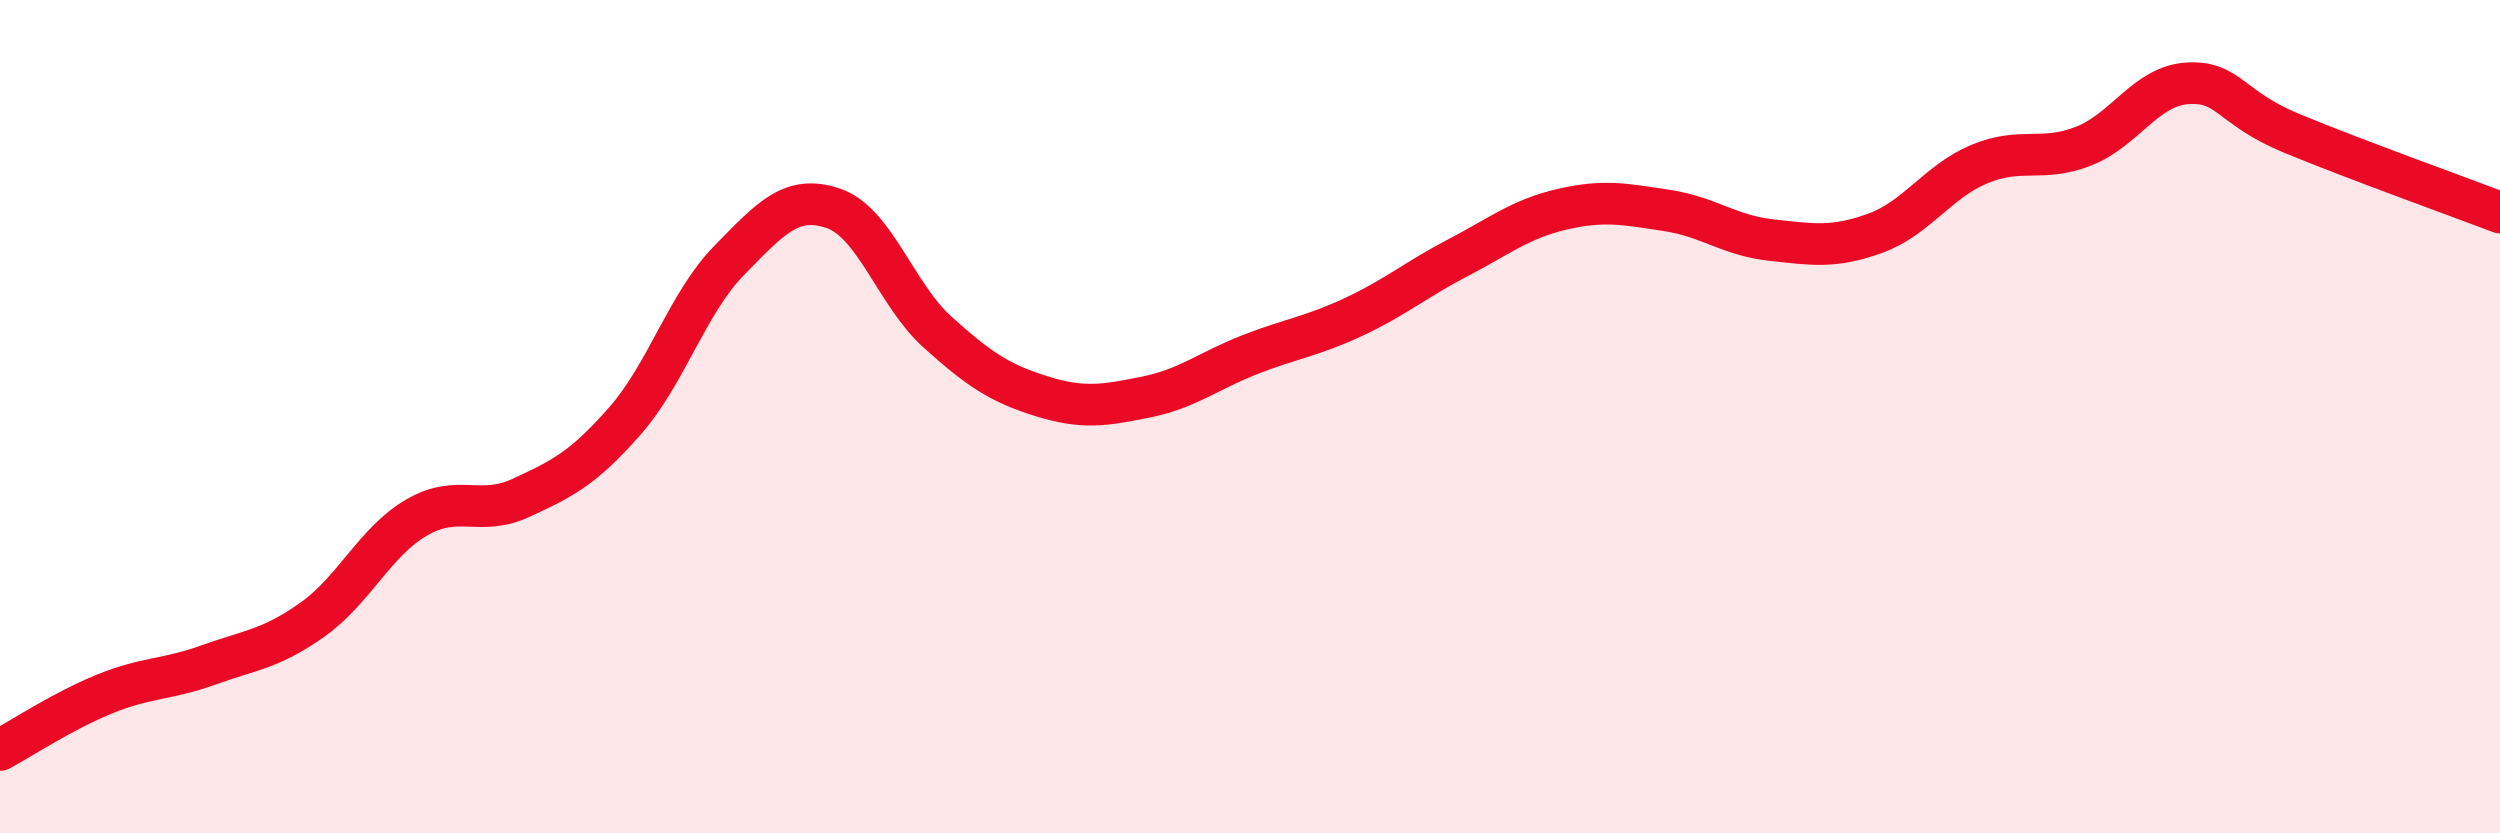 
    <svg width="60" height="20" viewBox="0 0 60 20" xmlns="http://www.w3.org/2000/svg">
      <path
        d="M 0,18 C 0.5,17.73 1.5,17.07 2.5,16.66 C 3.5,16.25 4,16.32 5,15.96 C 6,15.6 6.5,15.58 7.5,14.87 C 8.5,14.16 9,13 10,12.42 C 11,11.84 11.5,12.41 12.5,11.95 C 13.5,11.49 14,11.24 15,10.1 C 16,8.96 16.5,7.27 17.5,6.25 C 18.5,5.23 19,4.66 20,5 C 21,5.34 21.5,7.07 22.5,7.97 C 23.5,8.87 24,9.2 25,9.51 C 26,9.82 26.5,9.73 27.5,9.53 C 28.5,9.33 29,8.9 30,8.51 C 31,8.12 31.5,8.07 32.5,7.6 C 33.5,7.13 34,6.7 35,6.18 C 36,5.66 36.5,5.25 37.5,5.02 C 38.5,4.79 39,4.9 40,5.05 C 41,5.2 41.5,5.65 42.5,5.76 C 43.5,5.87 44,5.96 45,5.6 C 46,5.24 46.5,4.36 47.5,3.94 C 48.5,3.52 49,3.9 50,3.51 C 51,3.12 51.5,2.06 52.5,2 C 53.5,1.94 53.5,2.58 55,3.2 C 56.5,3.82 59,4.72 60,5.1L60 20L0 20Z"
        fill="#EB0A25"
        opacity="0.1"
        stroke-linecap="round"
        stroke-linejoin="round"
      />
      <path
        d="M 0,18 C 0.5,17.73 1.5,17.07 2.5,16.66 C 3.5,16.25 4,16.32 5,15.96 C 6,15.6 6.5,15.58 7.5,14.87 C 8.5,14.16 9,13 10,12.42 C 11,11.84 11.5,12.41 12.5,11.95 C 13.5,11.49 14,11.24 15,10.1 C 16,8.96 16.5,7.27 17.5,6.25 C 18.5,5.23 19,4.66 20,5 C 21,5.34 21.5,7.07 22.5,7.97 C 23.5,8.87 24,9.2 25,9.51 C 26,9.82 26.5,9.73 27.5,9.53 C 28.5,9.33 29,8.9 30,8.51 C 31,8.12 31.5,8.07 32.5,7.6 C 33.5,7.13 34,6.7 35,6.18 C 36,5.66 36.5,5.25 37.5,5.02 C 38.5,4.79 39,4.9 40,5.05 C 41,5.2 41.5,5.65 42.5,5.76 C 43.5,5.87 44,5.96 45,5.6 C 46,5.24 46.5,4.36 47.5,3.94 C 48.5,3.52 49,3.9 50,3.51 C 51,3.12 51.5,2.06 52.5,2 C 53.5,1.94 53.5,2.58 55,3.2 C 56.5,3.82 59,4.72 60,5.1"
        stroke="#EB0A25"
        stroke-width="1"
        fill="none"
        stroke-linecap="round"
        stroke-linejoin="round"
      />
    </svg>
  